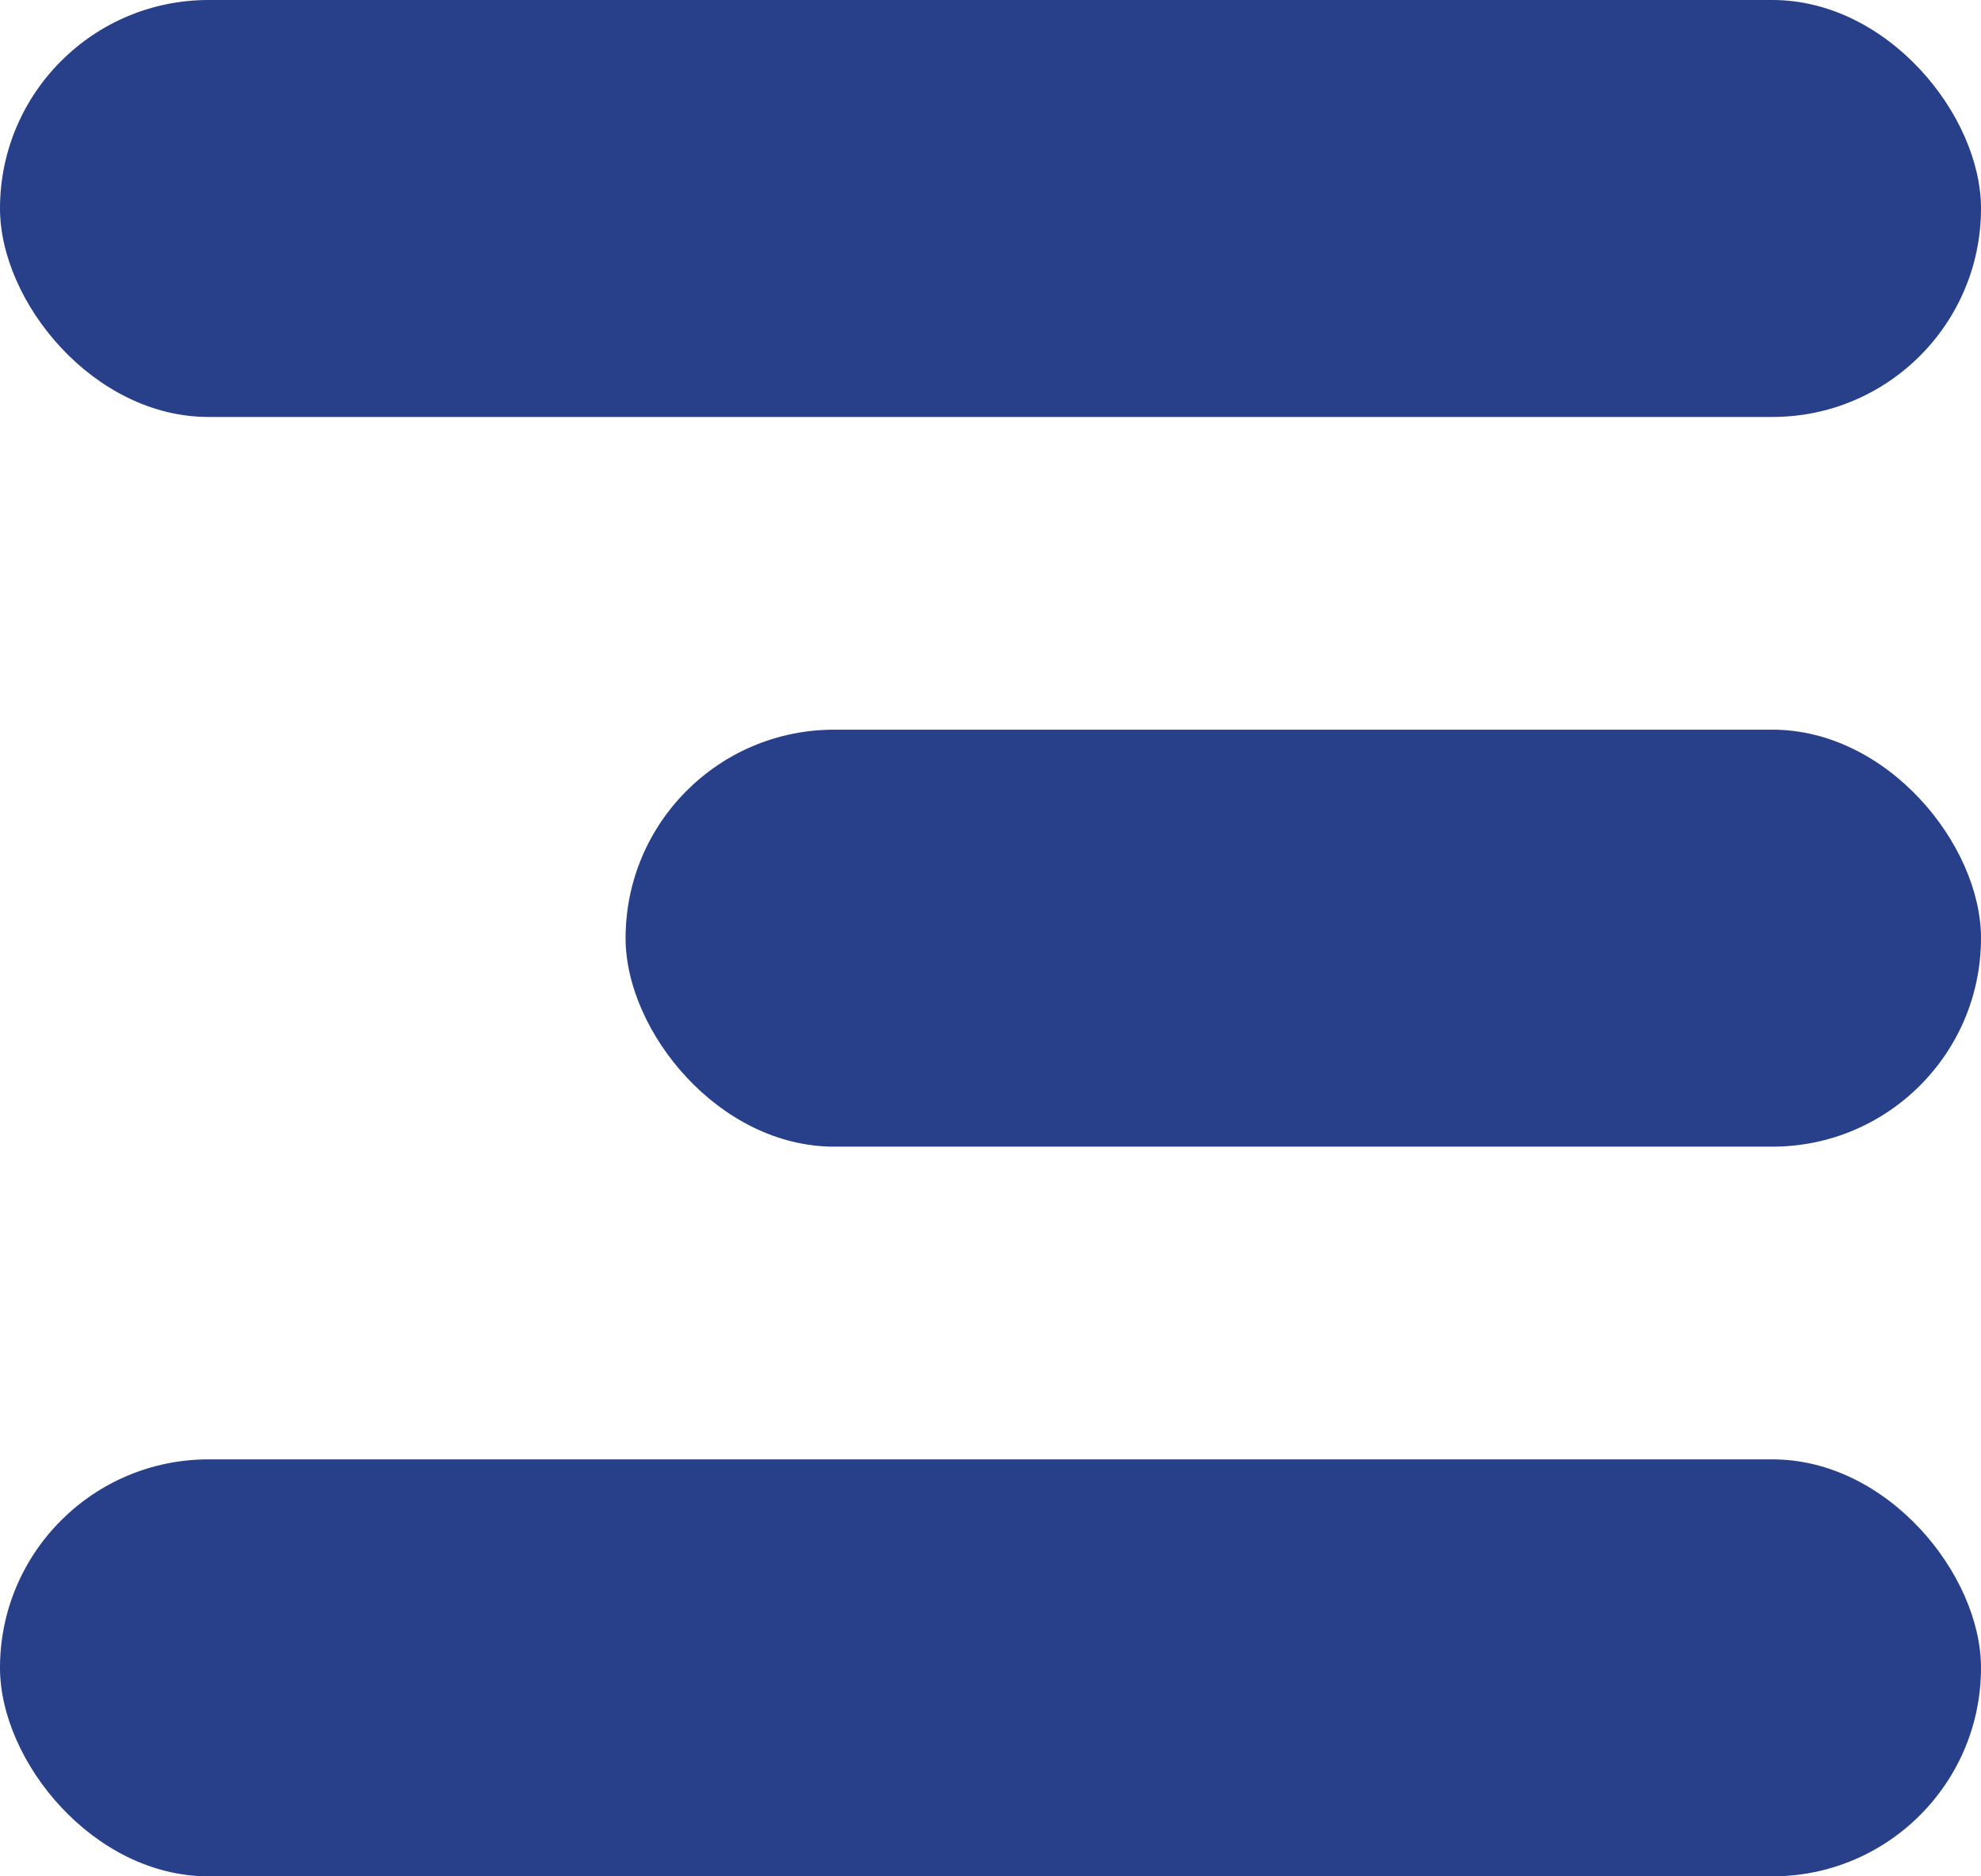 <svg width="38" height="36" viewBox="0 0 38 36" fill="none" xmlns="http://www.w3.org/2000/svg">
<rect width="38" height="8" rx="4" fill="#283F89"/>
<rect y="28" width="38" height="8" rx="4" fill="#283F89"/>
<rect x="12" y="14" width="26" height="8" rx="4" fill="#283F89"/>
</svg>
